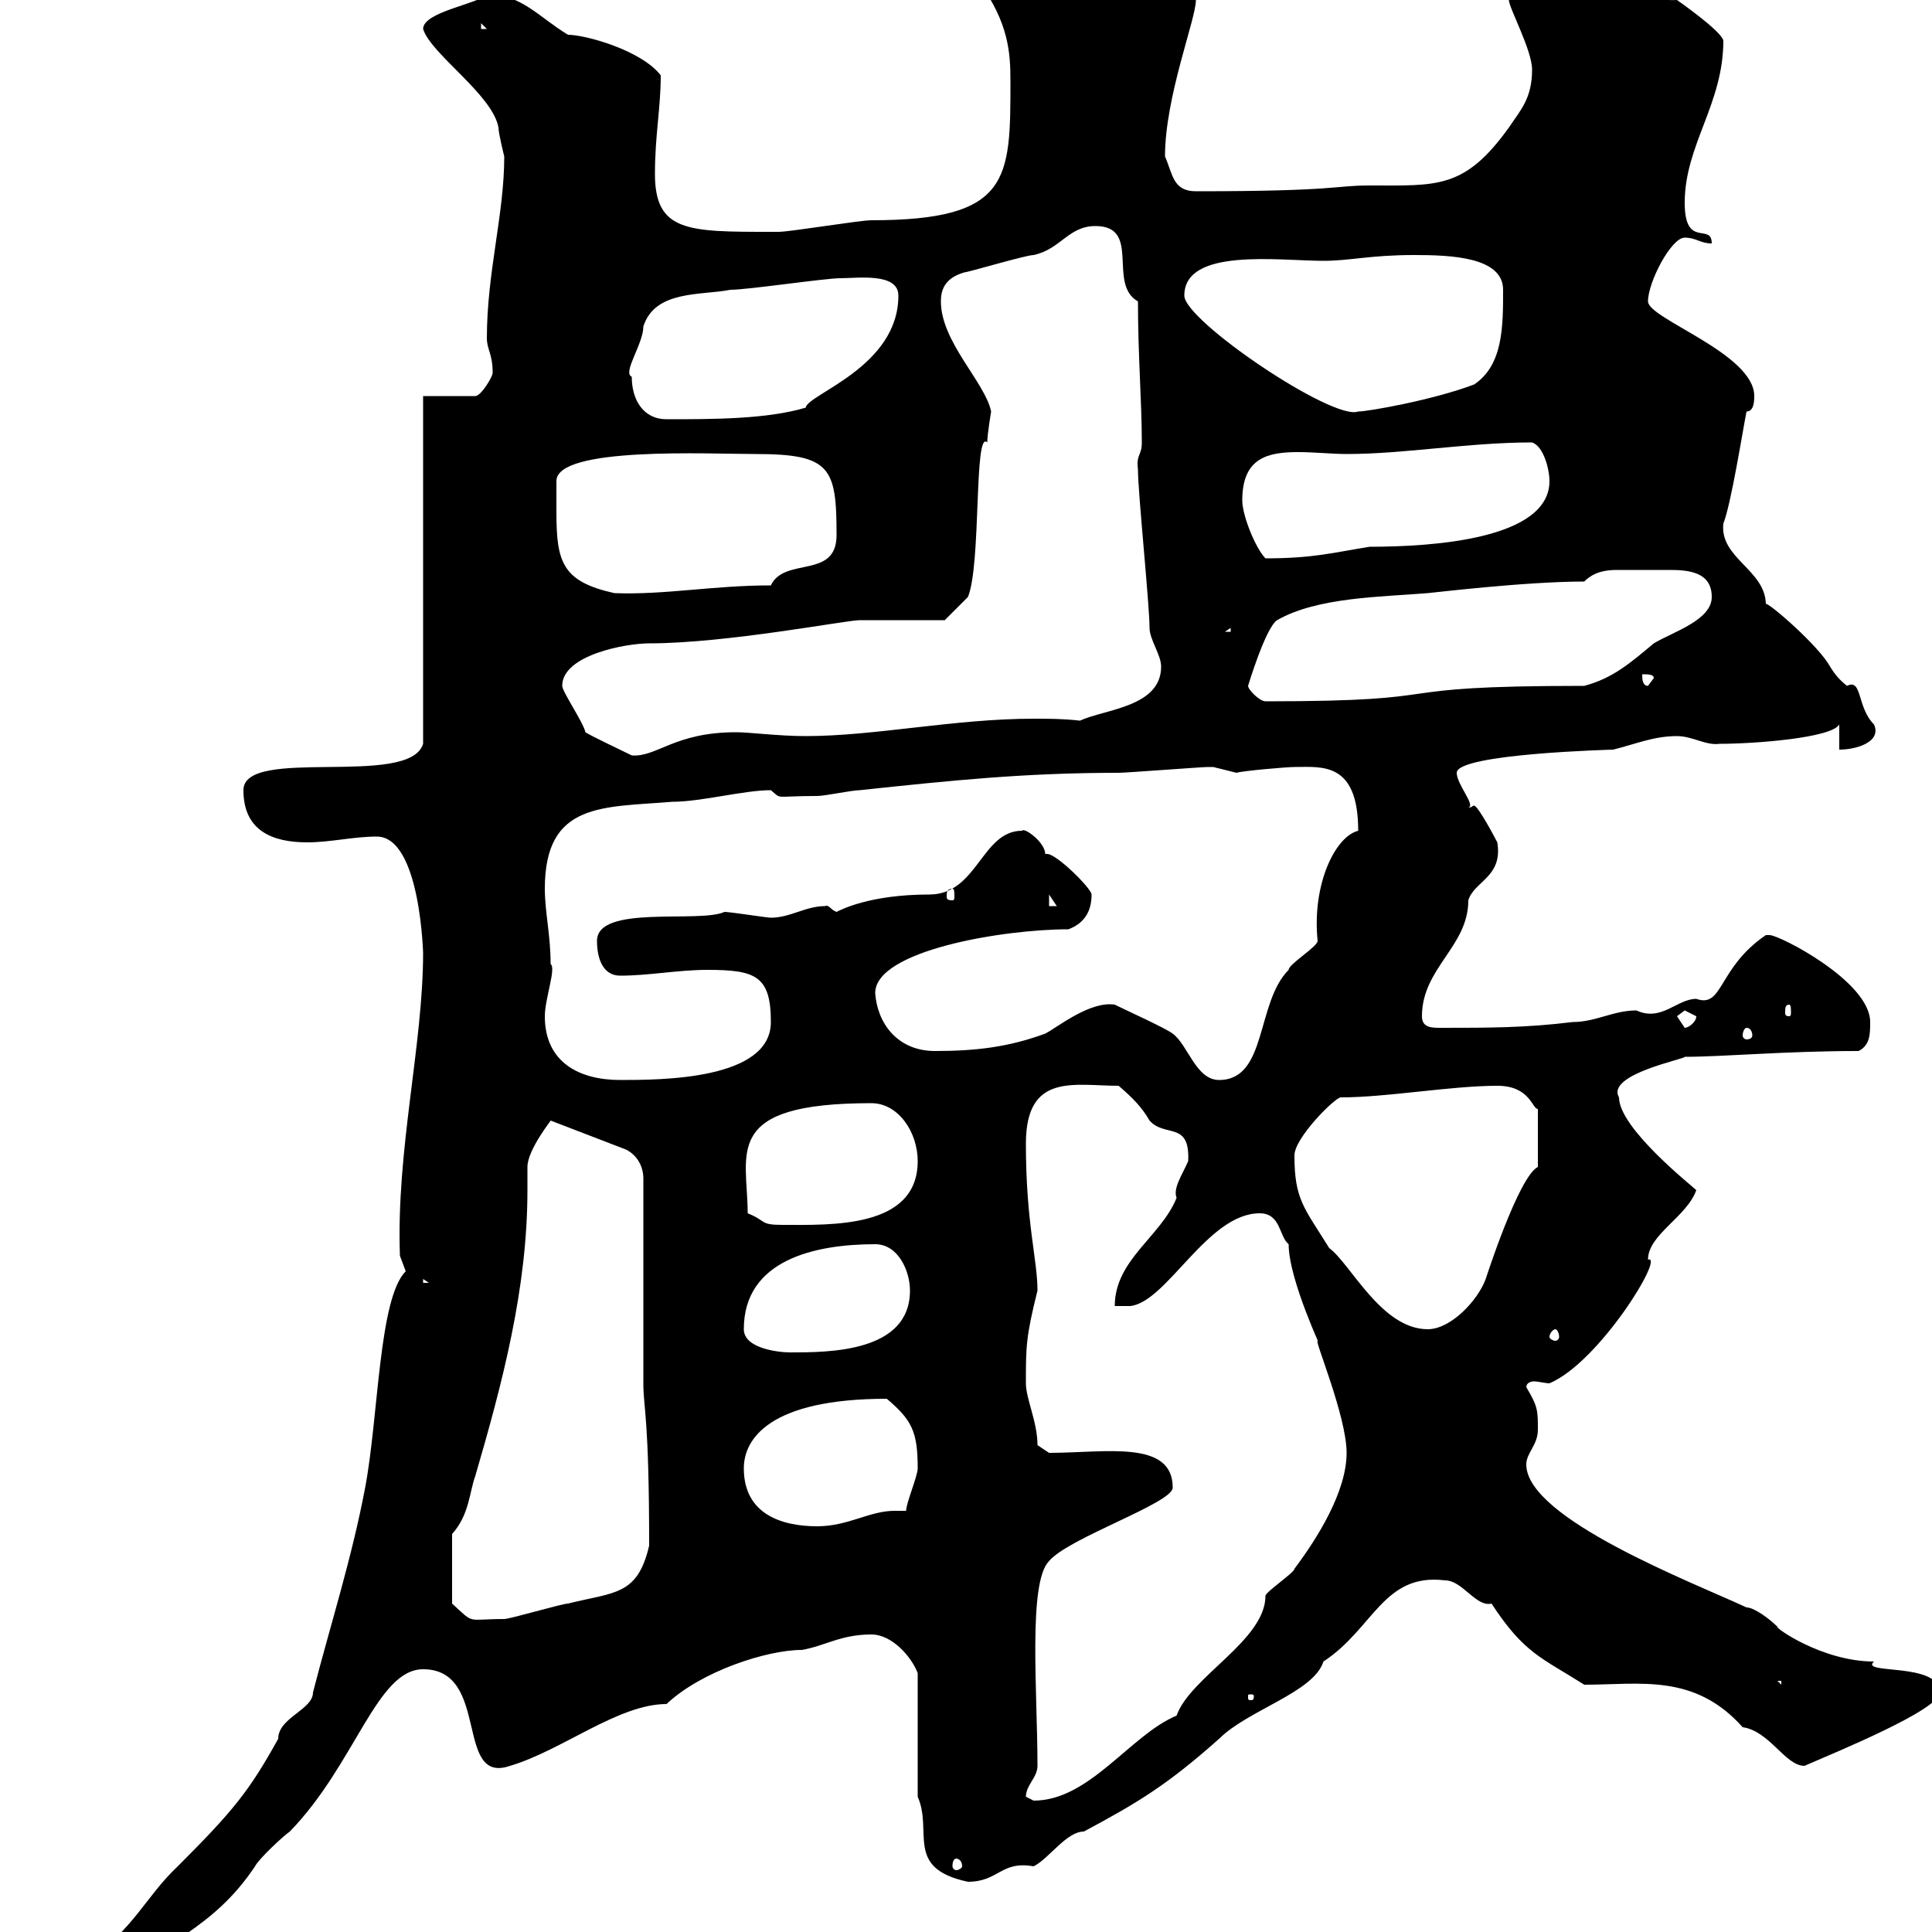 <svg xmlns="http://www.w3.org/2000/svg" xmlns:xlink="http://www.w3.org/1999/xlink" width="300" height="300"><path d="M63 197.40C58.80 201.60 58.80 219.90 56.70 231C54.60 242.10 51.30 252.30 48.60 262.80C48.60 265.50 43.20 266.70 43.20 270C38.70 278.10 36.30 281.10 27.60 289.80C22.50 294.60 21 299.40 13.20 304.80C9 309.60-1.20 319.20-1.20 319.20L-1.20 322.20C5.40 322.20 12 313.80 18 308.40C25.20 301.50 33 299.70 39.60 289.80C40.20 288.60 44.10 285 45 284.40C55.20 273.90 58.50 259.20 65.70 259.20C76.20 259.20 70.50 277.20 79.20 274.20C87.30 271.80 96 264.60 103.50 264.60C108.90 259.50 119.10 256.20 124.50 256.20C128.10 255.60 130.50 253.80 135.30 253.80C138.60 253.80 141.60 257.40 142.50 259.80L142.50 279C144.90 284.40 140.40 290.10 150.30 292.20C155.10 292.20 155.40 288.90 160.50 289.80C162.90 288.60 165.60 284.40 168.30 284.40C176.70 279.90 181.20 277.20 189.30 270C193.80 265.50 204 262.80 205.50 258C213.30 252.90 214.80 244.20 224.40 245.40C227.10 245.40 229.20 249.60 231.60 249C236.70 256.80 239.40 257.40 246 261.60C254.70 261.60 263.10 259.80 270.60 268.20C274.80 268.80 277.20 274.20 280.20 274.20C285 272.10 301.20 265.50 301.20 262.80C301.20 258 288.60 260.10 291 258C282.90 258 275.40 252.60 276 252.60C274.80 251.40 272.40 249.60 271.20 249.60C262.80 245.70 237 235.80 237 227.40C237 225.60 238.80 224.40 238.80 222C238.80 219 238.80 218.40 237 215.40C237 214.80 237.60 214.50 238.20 214.50C238.80 214.50 240 214.80 240.60 214.80C248.40 211.50 258.60 194.70 255.90 195.60C255.90 191.70 261.90 189 263.40 184.80C262.80 184.20 251.40 175.20 251.40 170.40C249.30 166.80 261.90 164.40 261.60 164.10C267.60 164.10 277.20 163.20 288.60 163.20C290.40 162.30 290.40 160.50 290.40 158.70C290.40 152.40 276.30 145.20 274.80 145.20C274.80 145.20 274.20 145.20 274.20 145.20C266.70 150.30 267.60 156.60 263.40 155.10C260.40 155.10 258 158.70 254.10 156.90C250.50 156.90 247.80 158.70 244.20 158.70C237 159.60 231 159.60 223.80 159.60C222.30 159.60 220.80 159.60 220.80 157.80C220.80 150.30 228 147 228 139.80C228.90 136.80 233.40 136.20 232.50 130.80C232.20 130.20 229.50 125.10 228.90 125.10C228.60 125.10 228.60 125.40 228 125.40C229.20 125.10 226.20 121.80 226.20 120C226.20 117 250.80 116.40 250.50 116.40C254.10 115.50 256.80 114.30 260.40 114.30C262.80 114.30 264.90 115.80 267 115.50C272.40 115.50 284.40 114.60 285.60 112.50L285.60 116.40C288.30 116.40 292.20 115.20 291 112.50C288.30 109.80 289.20 105.30 286.80 106.50C285.30 105.30 284.70 104.40 283.80 102.90C281.40 99.30 273.60 92.70 274.20 93.90C274.20 88.50 267 86.70 267.60 81.30C268.80 78.30 270.60 66.90 271.20 63.90C272.40 63.90 272.40 62.10 272.40 61.50C272.40 54.90 255.90 49.50 255.90 46.80C255.90 43.80 259.50 36.90 261.60 36.90C263.40 36.90 264 37.80 265.80 37.80C265.80 34.50 261.60 38.70 261.60 31.50C261.60 22.50 267.60 16.20 267.60 6.30C267.30 4.80 260.40 0 260.40 0C254.40 0.30 257.40-3.30 252.30-5.40C245.10-8.70 238.50-6.30 230.70-9C229.80-9 228-9 227.10-9L227.10-7.20L234.30 0C234.30 1.20 237.90 7.80 237.90 10.80C237.90 15.30 236.10 17.10 234.30 19.80C227.40 29.40 223.20 28.80 212.70 28.80C207 28.80 207.90 29.70 185.70 29.70C182.10 29.70 182.10 27 180.90 24.30C180.90 15 185.70 3 185.70 0C185.70-1.20 186.30-3.30 183.90-9C182.10-11.70 178.50-12.60 175.50-14.40C166.20-19.20 166.80-21.60 152.10-21.60C152.10-20.70 150.30-18.90 149.70-18.90C147.90-18.90 148.50-19.20 147.90-19.80C144.90-19.80 144.60-17.10 142.50-17.10L142.50-14.40C146.10-10.80 148.50-7.20 152.10-2.70C156.60 3.60 156.90 8.10 156.90 12.60C156.90 27.90 156.90 34.20 135.30 34.20C133.50 34.20 122.70 36 120.90 36C119.70 36 119.70 36 119.70 36C106.80 36 101.70 36 101.70 27C101.70 21 102.60 16.80 102.60 11.70C99.60 7.80 90.90 5.40 88.20 5.40C83.70 2.70 81-0.90 75.60-0.90C74.40 0.60 65.70 1.80 65.70 4.50C66.90 8.40 76.50 14.70 77.40 19.80C77.40 20.70 78.30 24.30 78.30 24.30C78.30 33.30 75.60 42.30 75.60 52.50C75.60 54.30 76.50 54.90 76.50 57.90C76.50 58.50 74.70 61.50 73.80 61.50L65.70 61.50L65.70 115.50C63.60 122.40 37.80 115.80 37.80 122.70C37.80 129 42.30 130.80 47.70 130.80C51.30 130.80 54.90 129.90 58.50 129.90C65.40 129.90 65.70 148.80 65.70 147.90C65.70 162.30 61.50 178.50 62.10 195C62.10 195 63 197.40 63 197.40ZM148.50 288.60C148.80 288.60 149.40 288.90 149.40 289.80C149.40 290.10 148.80 290.40 148.50 290.40C148.20 290.40 147.90 290.10 147.90 289.80C147.90 288.90 148.20 288.60 148.50 288.60ZM159.30 279C159.30 277.20 161.10 276 161.10 274.20C161.10 262.80 159.60 245.70 162.90 242.40C165.90 238.80 182.10 233.40 182.10 231C182.10 223.50 171.60 225.60 162.90 225.60L161.10 224.40C161.10 220.80 159.30 217.20 159.30 214.80C159.30 209.10 159.30 207.60 161.10 200.40C161.10 195.60 159.30 189.90 159.30 177.60C159.30 166.50 166.80 168.60 173.70 168.60C175.80 170.40 177.30 171.90 178.50 174C180.90 176.70 184.80 174 184.50 180.30C183.60 182.40 182.10 184.50 182.70 186C180.30 192 173.10 195.60 173.10 202.80L175.50 202.80C181.20 202.20 187.50 188.40 195.60 188.40C198.90 188.40 198.60 192 200.10 193.20C200.10 198.90 205.80 210.60 204.60 208.20C204 207.90 209.10 219.90 209.10 225.60C209.10 231.60 204.60 238.80 201 243.60C201 244.20 196.50 247.20 196.50 247.80C196.50 254.70 184.80 260.40 182.70 266.40C175.50 269.40 169.20 279.60 160.50 279.60C160.50 279.60 159.30 279 159.30 279ZM194.70 263.40C194.70 264 194.40 264 194.40 264C193.80 264 193.80 264 193.80 263.40C193.80 263.10 193.80 263.10 194.40 263.10C194.40 263.10 194.70 263.10 194.70 263.40ZM276 261L276.60 261L276.60 261.60ZM70.20 238.20C72.90 235.20 72.90 231.60 73.80 229.20C78 214.80 81.90 200.10 81.90 184.80C81.90 183.90 81.90 182.40 81.90 181.20C81.90 178.50 85.80 173.70 85.50 174L97.20 178.50C99 179.40 99.90 181.20 99.90 183L99.90 214.80C99.90 218.70 100.80 219.90 100.80 240C99 247.80 95.40 247.20 88.20 249C87.30 249 79.20 251.40 78.30 251.40C72.30 251.40 73.80 252.30 70.20 249ZM115.50 228C115.50 223.50 119.40 217.20 137.70 217.20C141.60 220.50 142.50 222.30 142.50 228C142.50 229.20 140.70 233.40 140.70 234.60C139.80 234.60 139.20 234.60 138.90 234.60C135 234.60 131.70 237 126.90 237C121.50 237 115.50 235.20 115.50 228ZM115.50 206.40C115.50 195.60 126.60 193.20 135.90 193.20C139.50 193.20 141.30 197.40 141.30 200.40C141.30 210 128.70 210 122.70 210C120.90 210 115.50 209.40 115.50 206.40ZM241.50 206.40C241.80 206.40 242.10 207 242.10 207.60C242.10 207.90 241.80 208.20 241.50 208.20C241.20 208.20 240.60 207.90 240.60 207.60C240.60 207 241.20 206.40 241.50 206.40ZM201 179.40C201 176.70 207.30 170.40 208.20 170.40C215.40 170.40 225.30 168.60 232.50 168.60C237.60 168.60 237.90 172.20 238.80 172.20L238.80 181.20C235.80 182.70 230.70 198.60 230.70 198.60C229.50 201.90 225.30 206.40 221.70 206.40C214.50 206.40 209.70 196.20 206.40 193.80C202.50 187.50 201 186.30 201 179.40ZM65.70 198.60L66.60 199.20L65.70 199.20ZM116.10 188.40C116.10 179.10 111.90 171.30 135.30 171.30C139.50 171.30 142.50 175.80 142.50 180.30C142.50 190.80 129 190.20 121.50 190.20C117.90 190.20 119.10 189.60 116.10 188.40ZM84.60 157.80C84.60 155.10 86.40 150.30 85.50 149.70C85.50 145.20 84.60 141.60 84.60 138C84.60 124.50 93.60 125.40 104.40 124.50C108.90 124.50 115.50 122.70 119.70 122.70C121.50 124.20 120 123.60 126.90 123.60C128.10 123.60 132.30 122.70 133.50 122.70C147.60 121.20 159 120 173.70 120C174.90 120 186.60 119.10 187.50 119.10C187.50 119.10 187.50 119.10 188.40 119.10C188.40 119.10 192 120 192 120C192.90 119.70 199.80 119.10 201 119.10C205.20 119.10 210.90 118.20 210.90 129C207.30 129.90 203.70 137.40 204.60 146.10C204.60 147 200.10 149.70 200.10 150.60C195 155.70 196.80 167.70 189.30 167.70C185.70 167.70 184.50 162.30 182.10 160.50C180.90 159.60 174.90 156.90 173.10 156C169.20 155.40 164.10 159.60 162.30 160.50C156.60 162.60 151.50 163.20 145.20 163.20C139.20 163.20 136.20 158.70 135.90 154.20C135.90 147.60 155.70 144.30 165.90 144.30C168.30 143.40 169.50 141.60 169.50 138.90C169.50 138 164.10 132.60 162.60 132.60C162.30 132.60 162.30 132.60 162.30 132.60C162.30 130.80 159 128.40 158.70 129C152.40 129 151.80 138.90 144.30 138.90C135 138.90 130.50 141.30 129.90 141.60C129 141.30 128.70 140.40 128.10 140.70C125.10 140.70 122.70 142.50 119.70 142.50C119.10 142.50 113.40 141.60 112.50 141.60C108.60 143.40 92.70 140.40 92.70 146.10C92.70 148.80 93.60 151.50 96.30 151.50C100.80 151.50 105.30 150.60 109.80 150.60C117.30 150.60 119.70 151.50 119.70 158.70C119.70 167.70 102.60 167.70 96.30 167.70C90 167.70 84.60 165 84.60 157.80ZM271.20 159.60C271.80 159.60 272.10 160.20 272.10 160.80C272.10 161.10 271.80 161.40 271.20 161.40C270.90 161.40 270.60 161.10 270.60 160.80C270.60 160.20 270.90 159.60 271.20 159.60ZM260.40 157.80C260.40 157.80 261.60 156.90 261.60 156.90C261.60 156.90 263.40 157.80 263.40 157.80C263.40 158.70 262.20 159.60 261.60 159.60C261.60 159.60 260.40 157.80 260.40 157.80ZM277.80 156C278.10 156 278.10 156.60 278.10 157.20C278.10 157.50 278.10 157.80 277.80 157.80C277.20 157.80 277.20 157.50 277.20 157.20C277.20 156.60 277.20 156 277.80 156ZM162.90 138.90L164.10 140.70L162.90 140.70ZM147.90 138C148.20 138 148.20 138.60 148.20 139.20C148.20 139.50 148.20 139.80 147.90 139.80C147 139.80 147 139.50 147 139.20C147 138.60 147 138 147.90 138ZM87.30 106.50C87.30 101.70 97.20 99.90 100.80 99.90C112.80 99.90 131.40 96.30 133.50 96.30C135.30 96.30 144.90 96.30 146.70 96.30L150.30 92.70C152.40 87.60 151.20 66.60 153.30 68.70C153.30 67.50 153.90 63.90 153.90 63.90C153 59.40 146.10 53.10 146.10 46.80C146.10 45 146.70 43.20 149.70 42.30C150.30 42.30 159.30 39.60 160.50 39.60C164.70 38.70 165.90 35.10 170.10 35.10C177.30 35.10 171.90 44.10 176.70 46.80C176.70 55.20 177.30 62.40 177.30 68.70C177.30 70.80 176.40 70.50 176.70 72.90C176.70 76.50 178.50 93.90 178.50 97.50C178.50 99.30 180.30 101.70 180.30 103.50C180.30 109.80 171.60 110.10 167.70 111.90C165 111.60 162.90 111.60 160.50 111.60C148.20 111.60 135.90 114.30 125.10 114.30C120.90 114.30 116.40 113.70 114.30 113.70C104.70 113.70 102 117.60 98.10 117.30C96.30 116.40 91.80 114.30 90.90 113.70C90.60 112.20 87.30 107.40 87.30 106.50ZM193.80 106.50C193.80 106.50 196.50 97.50 198.30 96.30C204.60 92.70 214.50 92.70 221.70 92.10C222 92.10 236.70 90.30 246 90.30C247.50 88.80 249.30 88.50 251.10 88.50C252.60 88.50 254.40 88.50 255.90 88.50C256.50 88.50 257.70 88.50 259.20 88.50C262.20 88.50 265.80 88.80 265.80 92.70C265.80 96.30 259.80 98.10 256.80 99.90C253.20 102.90 250.50 105.30 246 106.50C212.40 106.50 228 108.90 196.50 108.90C195.60 108.90 193.80 107.10 193.80 106.50ZM255 104.70C255.90 104.70 256.80 104.70 256.80 105.30L255.90 106.50C255 106.50 255 105.30 255 104.70ZM191.10 97.50L191.10 98.10L190.20 98.10ZM86.40 79.50C86.40 79.50 86.40 75.90 86.40 74.70C86.40 69.30 110.10 70.50 117.30 70.50C129 70.50 129.90 72.60 129.90 83.10C129.90 90 121.80 86.40 119.70 90.90C110.70 90.90 103.20 92.40 95.40 92.10C87.30 90.30 86.40 87.30 86.40 79.50ZM192.90 77.70C192.90 71.10 196.80 70.20 201.60 70.20C204 70.20 207 70.50 209.10 70.50C218.10 70.50 228 68.70 237.90 68.70C239.70 69.30 240.60 72.90 240.60 74.70C240.60 83.70 222.60 84.90 212.70 84.90C207 85.80 204 86.70 196.50 86.70C195 85.20 192.90 80.10 192.90 77.70ZM98.10 58.50C96.60 57.90 99.90 53.40 99.90 50.70C101.70 45 108.90 45.90 113.40 45C116.10 45 128.10 43.20 130.50 43.20C133.20 43.20 139.50 42.30 139.50 45.90C139.50 57 125.40 61.20 125.10 63.30C119.10 65.10 110.70 65.10 103.50 65.10C99.90 65.10 98.10 62.10 98.10 58.50ZM183.90 45.90C183.90 38.40 198.60 40.50 205.50 40.50C209.70 40.50 212.70 39.60 219.60 39.60C225.30 39.60 233.40 39.90 233.40 45C233.40 50.70 233.40 56.70 228.90 59.70C222.60 62.10 212.40 63.90 210.90 63.90C207 65.40 183.90 49.80 183.90 45.90ZM74.70 3.60L75.60 4.50L74.70 4.50ZM152.10-11.70C152.10-11.40 151.80-10.80 151.80-10.80C151.50-10.80 151.50-11.40 151.50-11.70C151.50-12 151.50-12.30 151.80-12.30C151.80-12.30 152.10-12 152.10-11.70ZM153.90-17.10C153.90-15.90 153.60-15.90 153.30-15.30C153.30-15.30 153.30-15.30 153.30-16.20C153.30-16.20 153.90-17.10 153.90-17.10Z"/></svg>